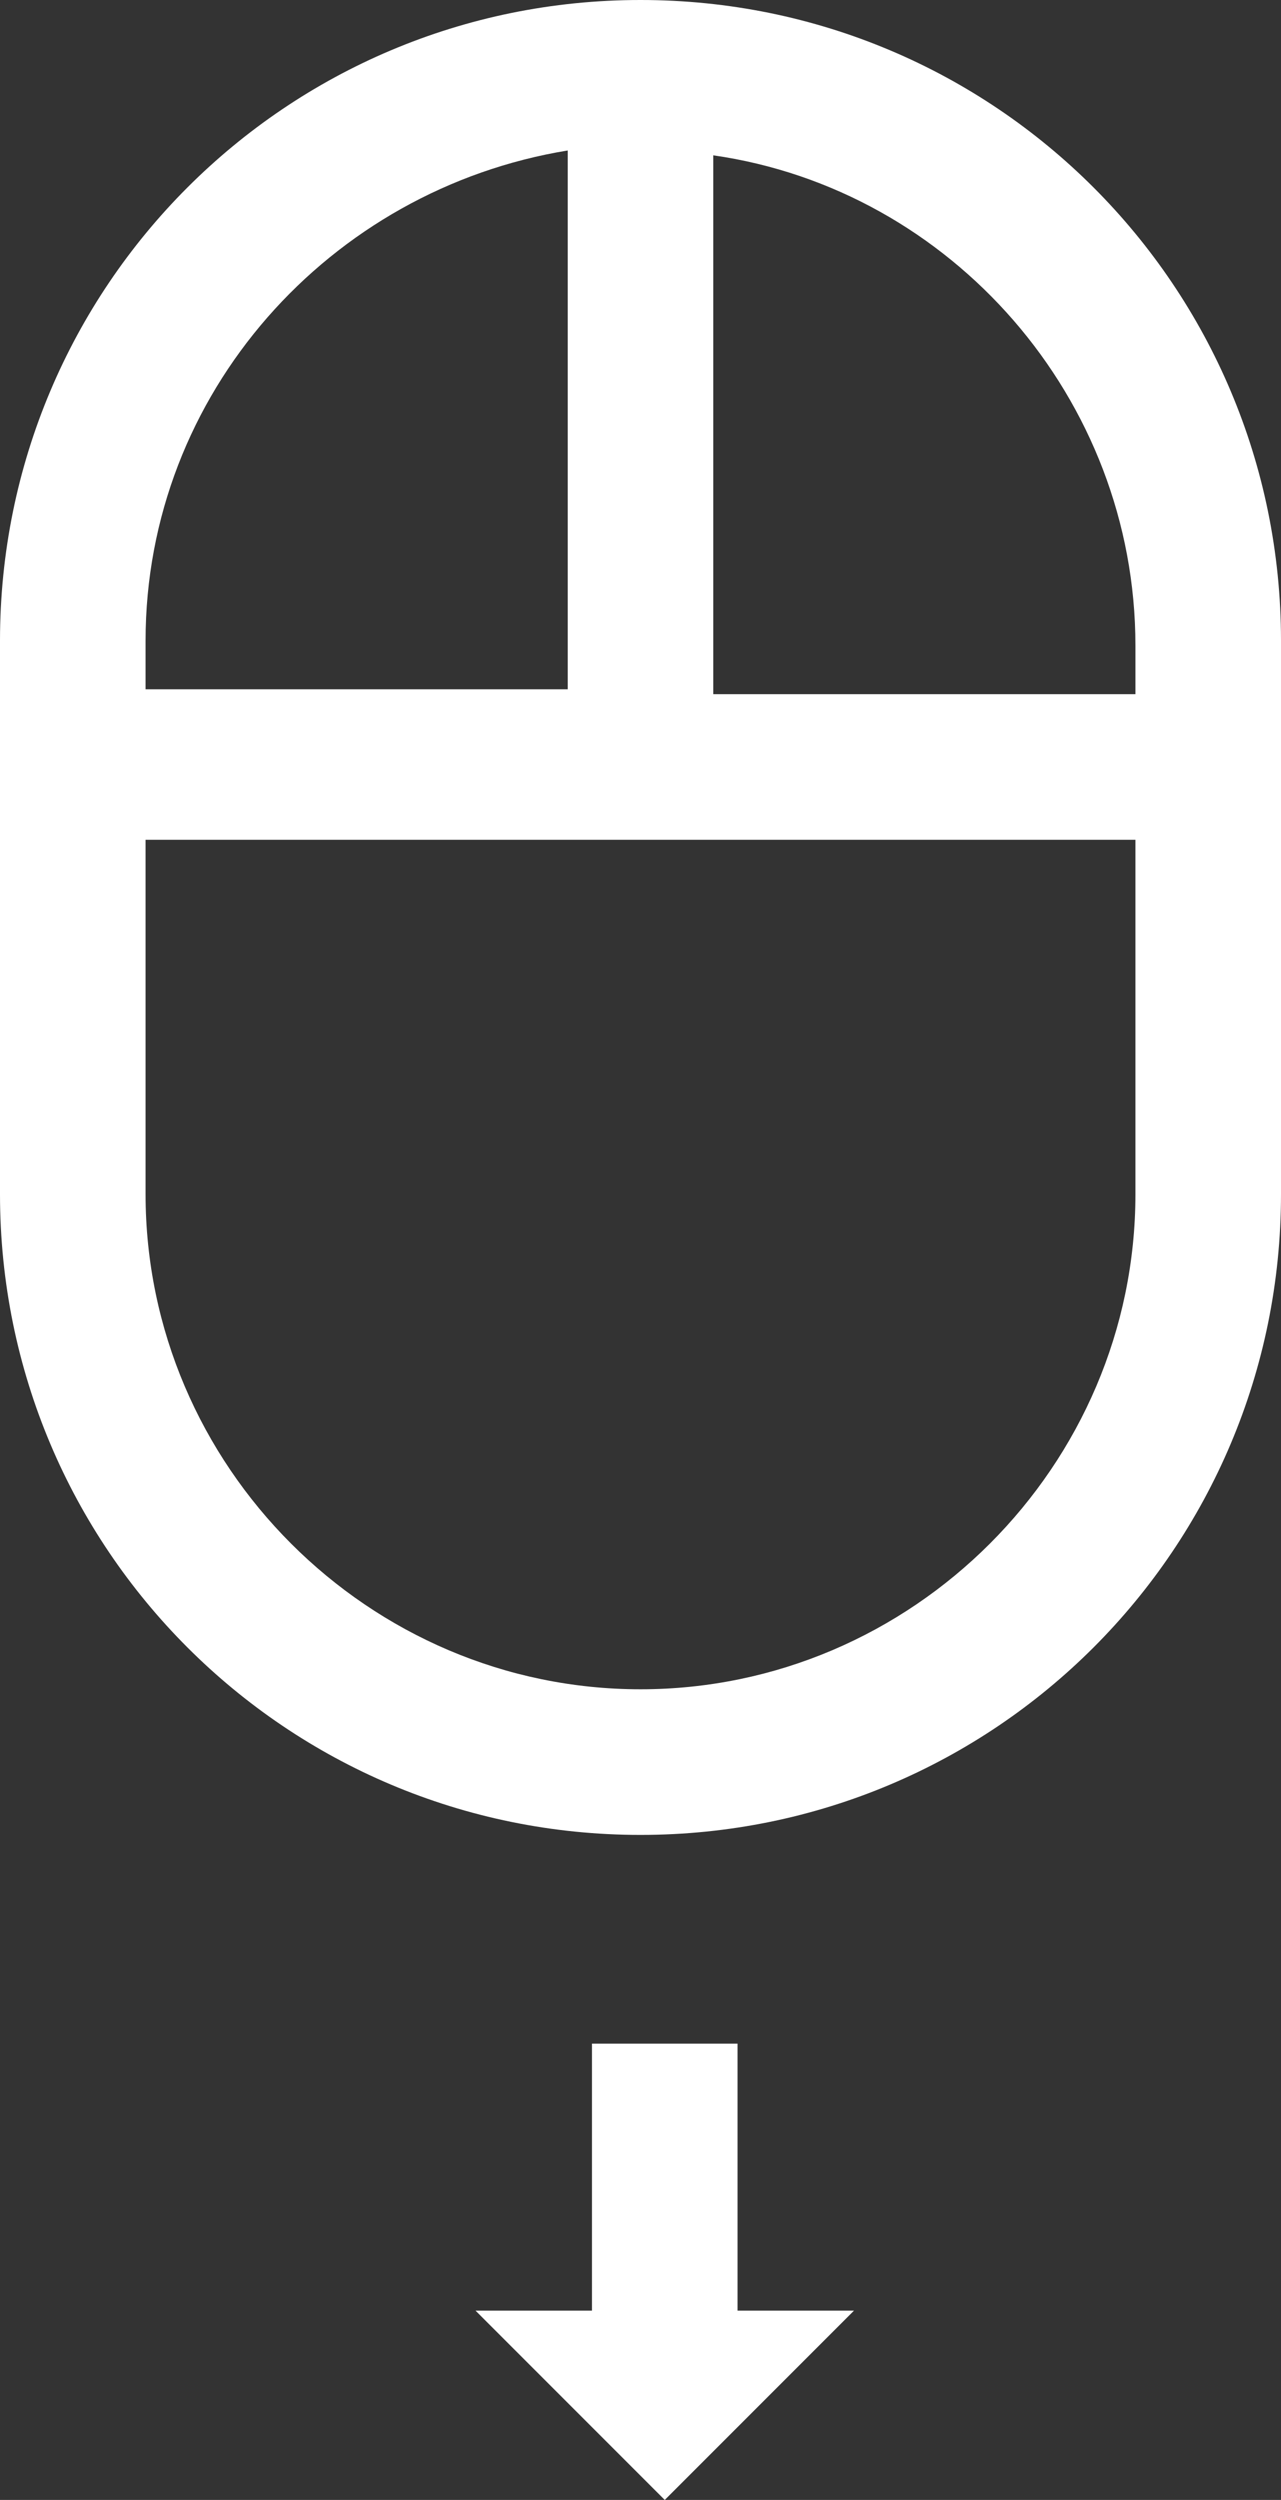 <?xml version="1.0" encoding="utf-8"?>
<!-- Generator: Adobe Illustrator 21.0.0, SVG Export Plug-In . SVG Version: 6.00 Build 0)  -->
<svg version="1.1" id="Layer_1" xmlns="http://www.w3.org/2000/svg" xmlns:xlink="http://www.w3.org/1999/xlink" x="0px" y="0px"
	 viewBox="0 0 26.4 51.5" style="enable-background:new 0 0 26.4 51.5;" xml:space="preserve">
<rect x="0" y="0" width="26.4" height="51.5" fill="#333333" stroke="none"/>
<style type="text/css">
	.st0{fill:#FFFFFF;}
</style>
<path class="st0" d="M13.2,0C5.9,0,0,5.9,0,13.2v11.4c0,7.3,5.9,13.2,13.2,13.2s13.2-5.9,13.2-13.2V13.2C26.4,5.9,20.5,0,13.2,0z
	 M3,13.2c0-5.1,3.8-9.3,8.7-10.1v11.1H3V13.2z M23.4,24.6c0,5.6-4.6,10.2-10.2,10.2S3,30.2,3,24.6v-7.3h20.4
	C23.4,17.3,23.4,24.6,23.4,24.6z M23.4,14.3h-8.7V3.2c4.9,0.7,8.7,5,8.7,10.1V14.3z M13.7,51.5l3.9-3.9h-2.4v-5.5h-3v5.5H9.8
	L13.7,51.5z"/>
</svg>
